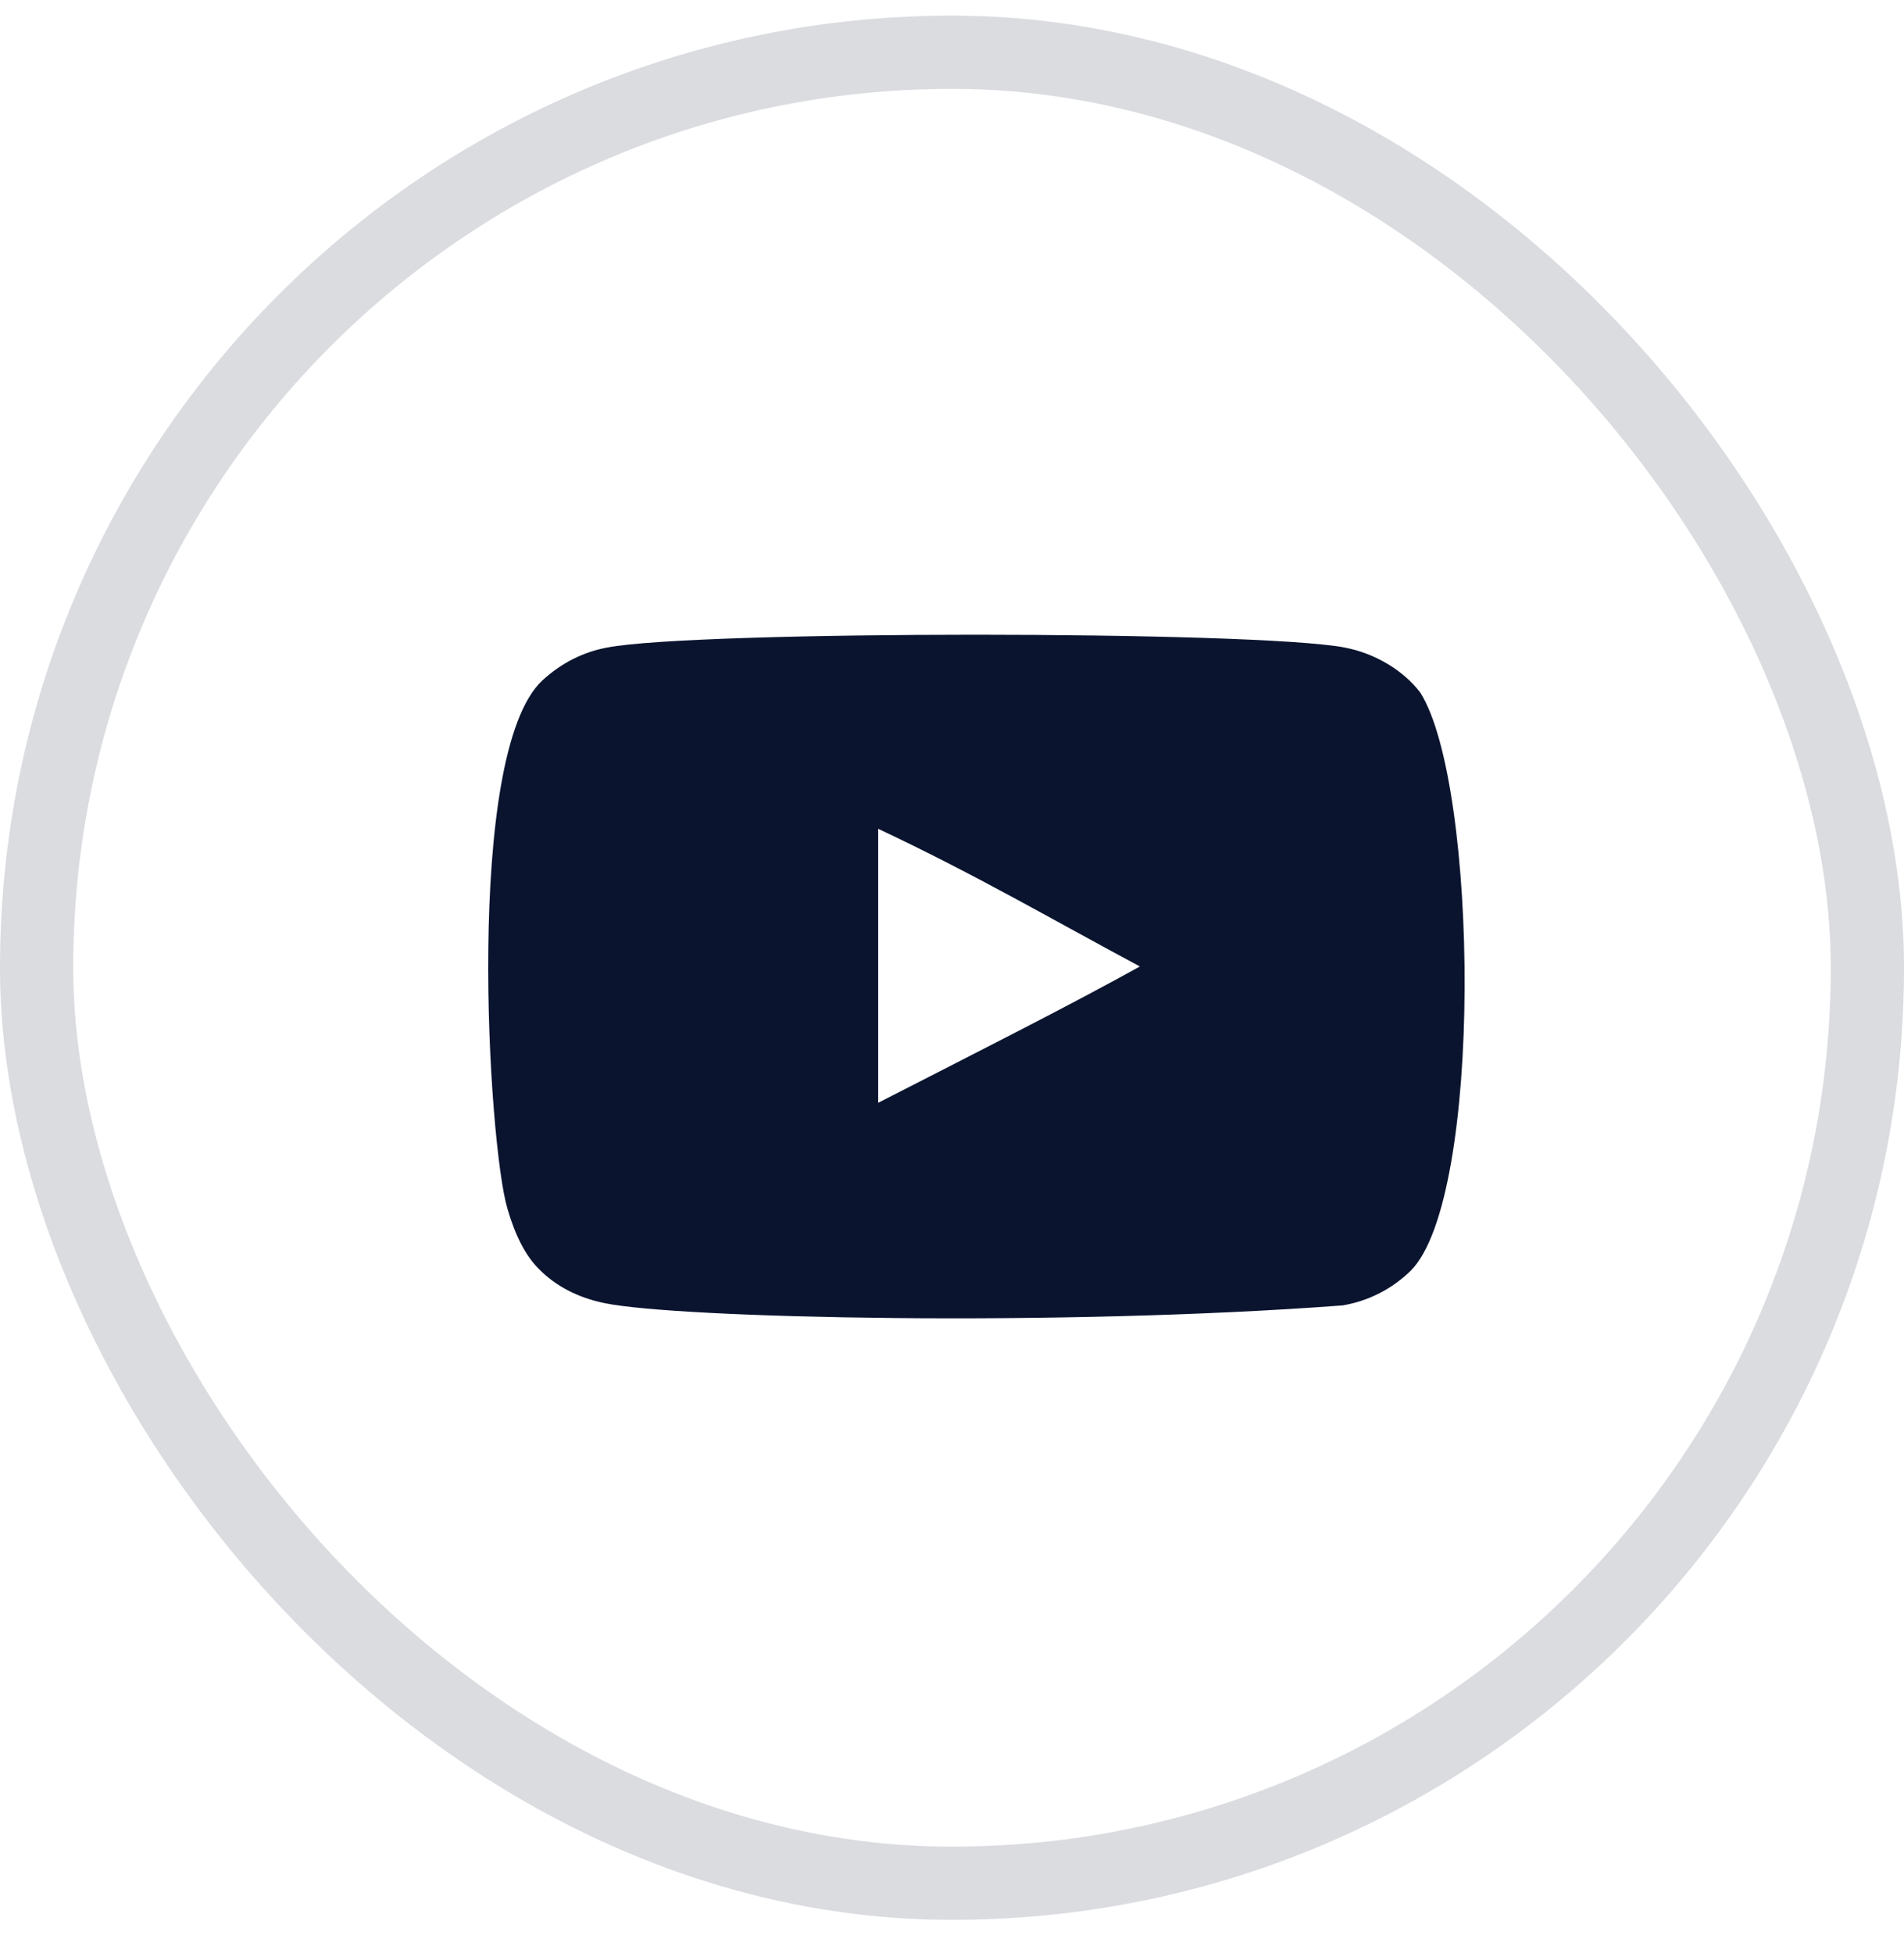 <?xml version="1.0" encoding="UTF-8"?>
<svg xmlns="http://www.w3.org/2000/svg" width="39" height="40" viewBox="0 0 39 40" fill="none">
  <rect opacity="0.15" x="0.75" y="1.07" width="37.5" height="37.5" rx="18.75" stroke="#0A142F" stroke-width="1.5"></rect>
  <g clip-path="url(#clip0_224_392)">
    <path fill-rule="evenodd" clip-rule="evenodd" d="M17.988 22.586V16.974C19.981 17.912 21.524 18.817 23.349 19.794C21.843 20.628 19.981 21.565 17.988 22.586ZM29.091 14.183C28.747 13.73 28.162 13.378 27.538 13.261C25.705 12.913 14.271 12.912 12.439 13.261C11.939 13.355 11.494 13.582 11.111 13.934C9.5 15.43 10.005 23.452 10.393 24.751C10.556 25.314 10.768 25.719 11.034 25.985C11.376 26.338 11.845 26.58 12.384 26.689C13.893 27.001 21.668 27.175 27.506 26.735C28.044 26.642 28.52 26.392 28.896 26.025C30.386 24.535 30.284 16.062 29.091 14.183Z" fill="#0A142F"></path>
  </g>
  <defs>
    <clipPath id="clip0_224_392">
      <rect width="20" height="20" fill="white" transform="translate(10 10)"></rect>
    </clipPath>
  </defs>
</svg>
